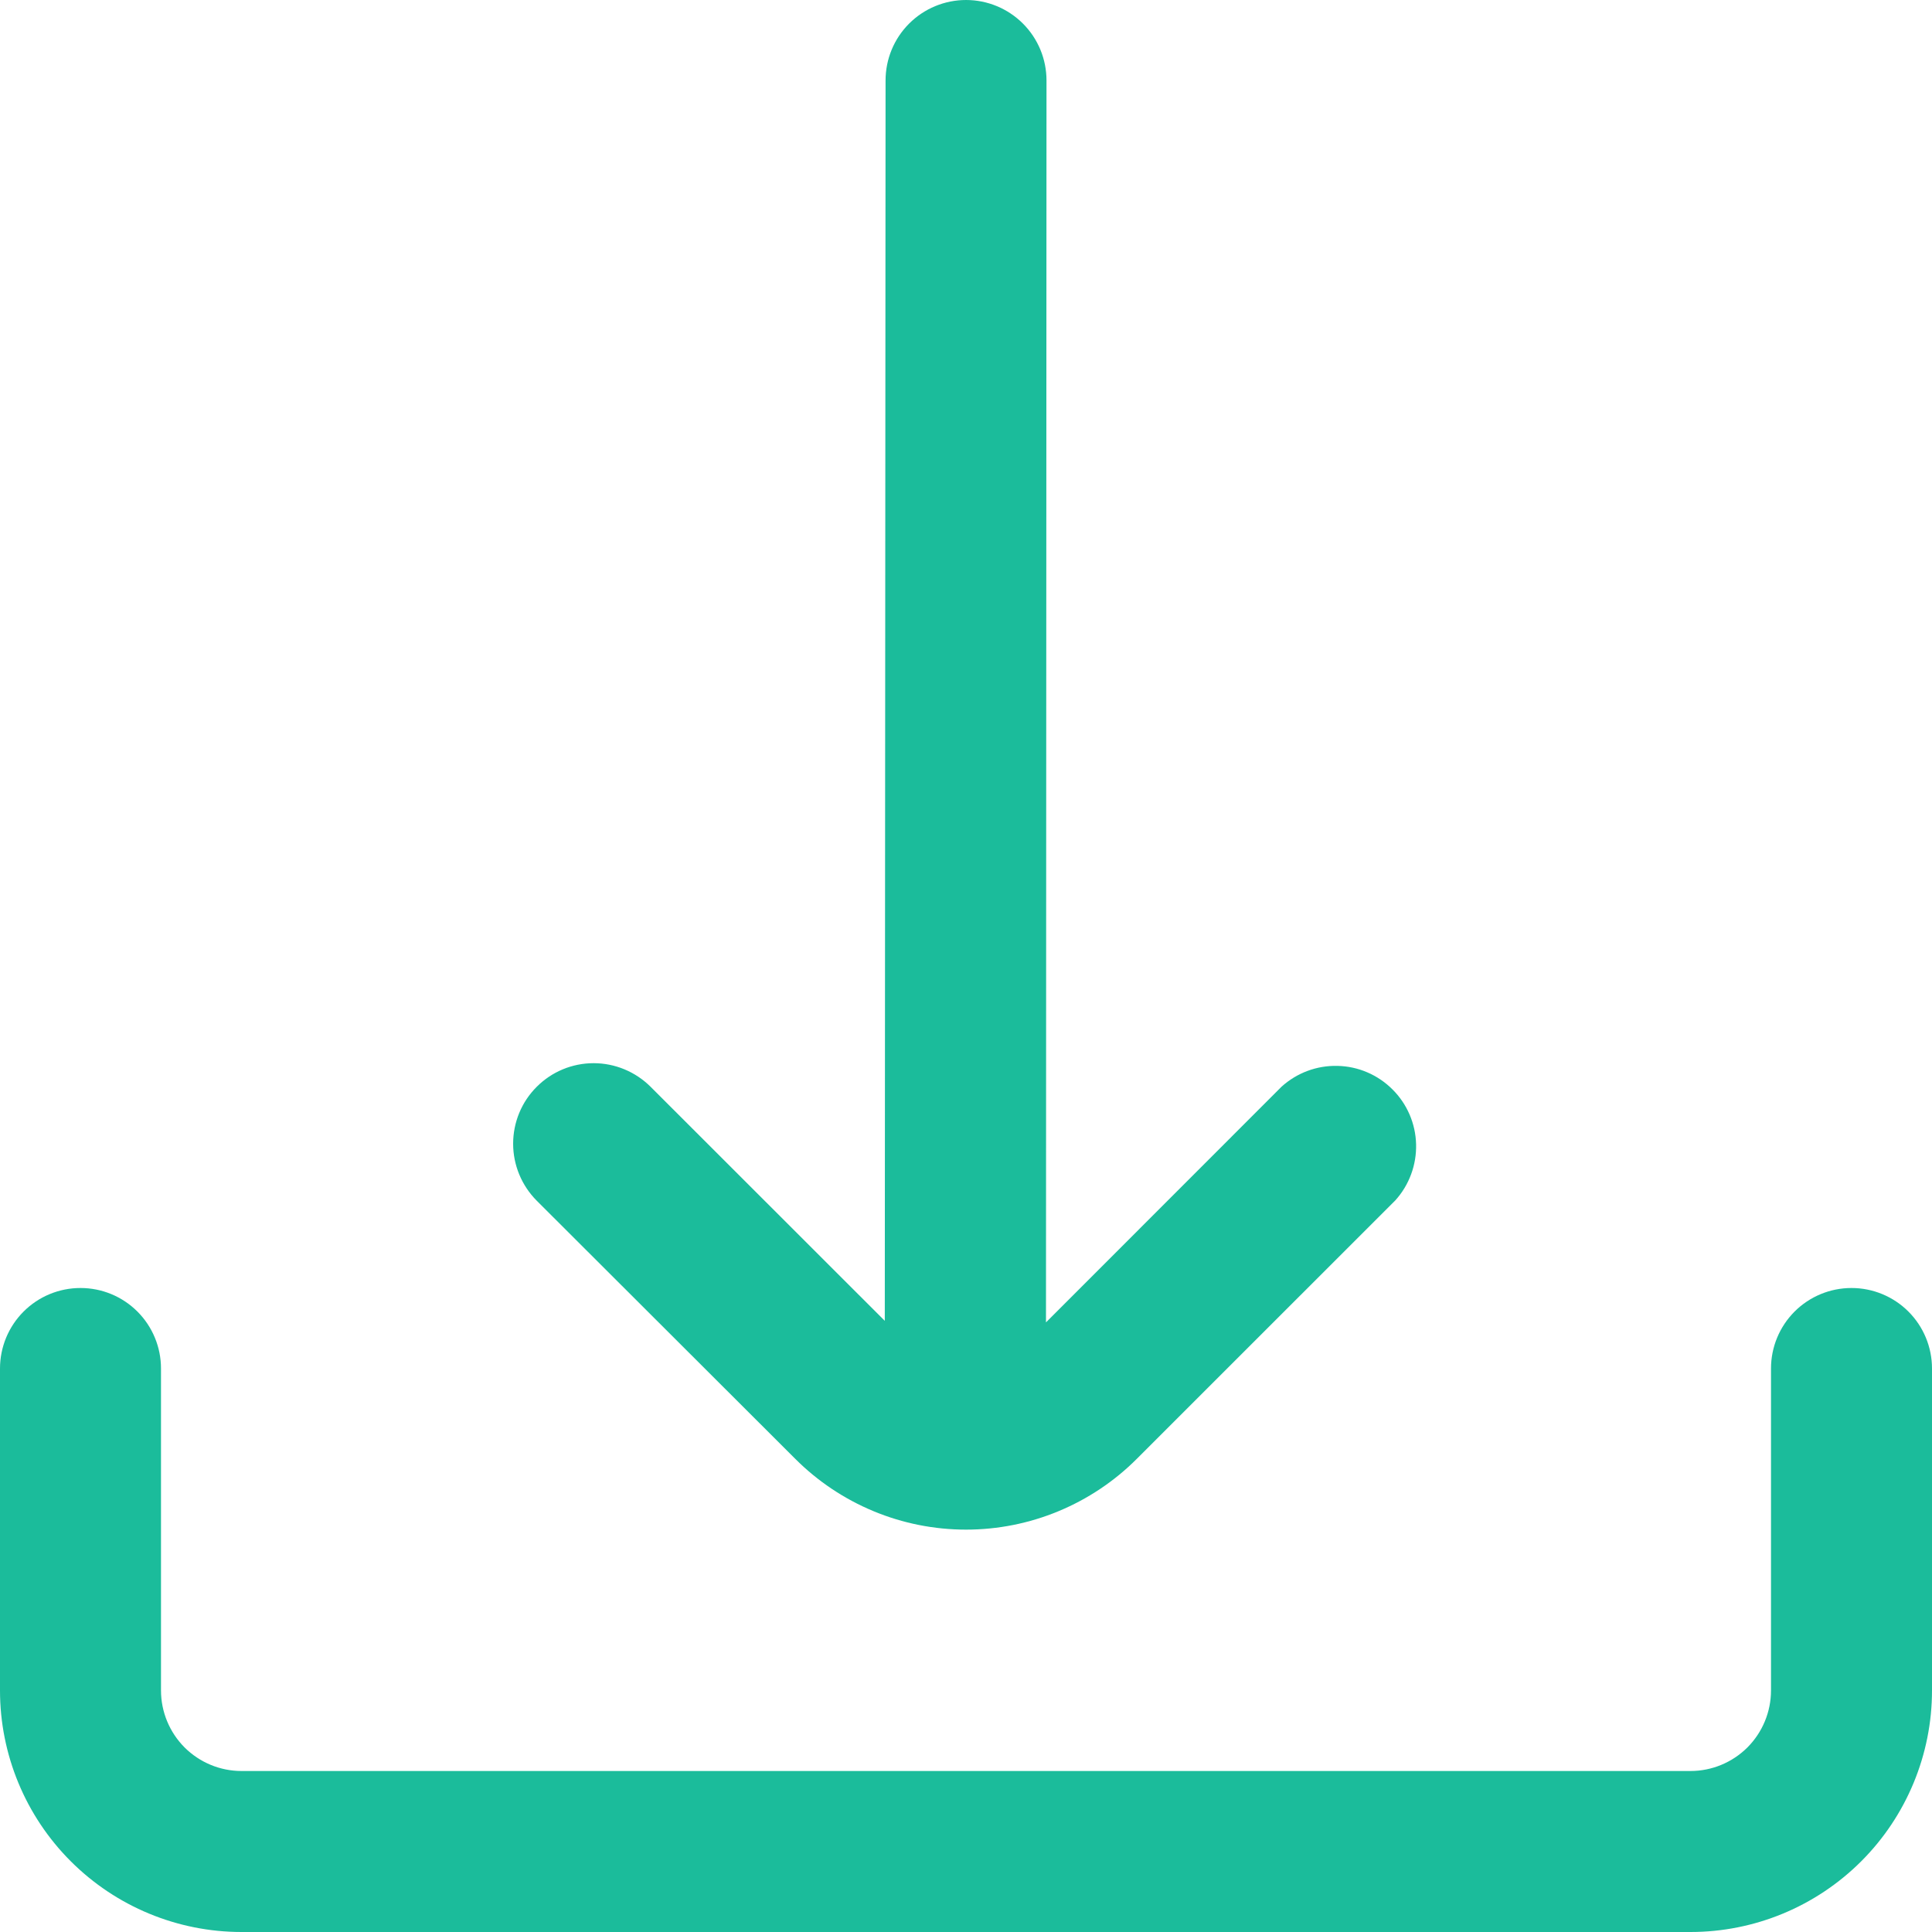 <?xml version="1.0" encoding="UTF-8"?> <svg xmlns="http://www.w3.org/2000/svg" width="30" height="30" viewBox="0 0 30 30" fill="none"><g id="Icons" clip-path="url(#clip0_2053_5120)"><path id="Vector" d="M12.348 22.652C12.696 23.001 13.11 23.277 13.565 23.466C14.02 23.655 14.508 23.752 15.001 23.752C15.493 23.752 15.981 23.655 16.436 23.466C16.891 23.277 17.305 23.001 17.653 22.652L21.667 18.639C21.882 18.401 21.997 18.089 21.989 17.768C21.981 17.448 21.85 17.142 21.622 16.916C21.395 16.689 21.09 16.558 20.769 16.551C20.448 16.543 20.137 16.659 19.899 16.875L16.242 20.534L16.25 1.25C16.25 0.918 16.119 0.601 15.884 0.366C15.65 0.132 15.332 0 15.001 0V0C14.669 0 14.351 0.132 14.117 0.366C13.882 0.601 13.751 0.918 13.751 1.25L13.739 20.51L10.102 16.875C9.867 16.641 9.549 16.509 9.218 16.509C8.886 16.509 8.568 16.641 8.334 16.876C8.099 17.11 7.968 17.428 7.968 17.76C7.968 18.091 8.1 18.409 8.334 18.644L12.348 22.652Z" fill="#1BBC9B"></path><path id="Vector_2" d="M28.75 20C28.419 20 28.101 20.131 27.866 20.366C27.632 20.6 27.5 20.918 27.5 21.25V26.25C27.5 26.581 27.368 26.899 27.134 27.134C26.899 27.368 26.581 27.5 26.25 27.5H3.75C3.418 27.5 3.101 27.368 2.866 27.134C2.632 26.899 2.5 26.581 2.5 26.25V21.25C2.5 20.918 2.368 20.6 2.134 20.366C1.899 20.131 1.582 20 1.25 20C0.918 20 0.601 20.131 0.366 20.366C0.132 20.6 0 20.918 0 21.25L0 26.25C0 27.244 0.395 28.198 1.098 28.901C1.802 29.605 2.755 30 3.75 30H26.25C27.245 30 28.198 29.605 28.902 28.901C29.605 28.198 30 27.244 30 26.25V21.25C30 20.918 29.868 20.6 29.634 20.366C29.399 20.131 29.081 20 28.75 20Z" fill="#1BBC9B"></path></g><defs><clipPath id="clip0_2053_5120"><rect width="30" height="30" fill="white"></rect></clipPath></defs></svg> 